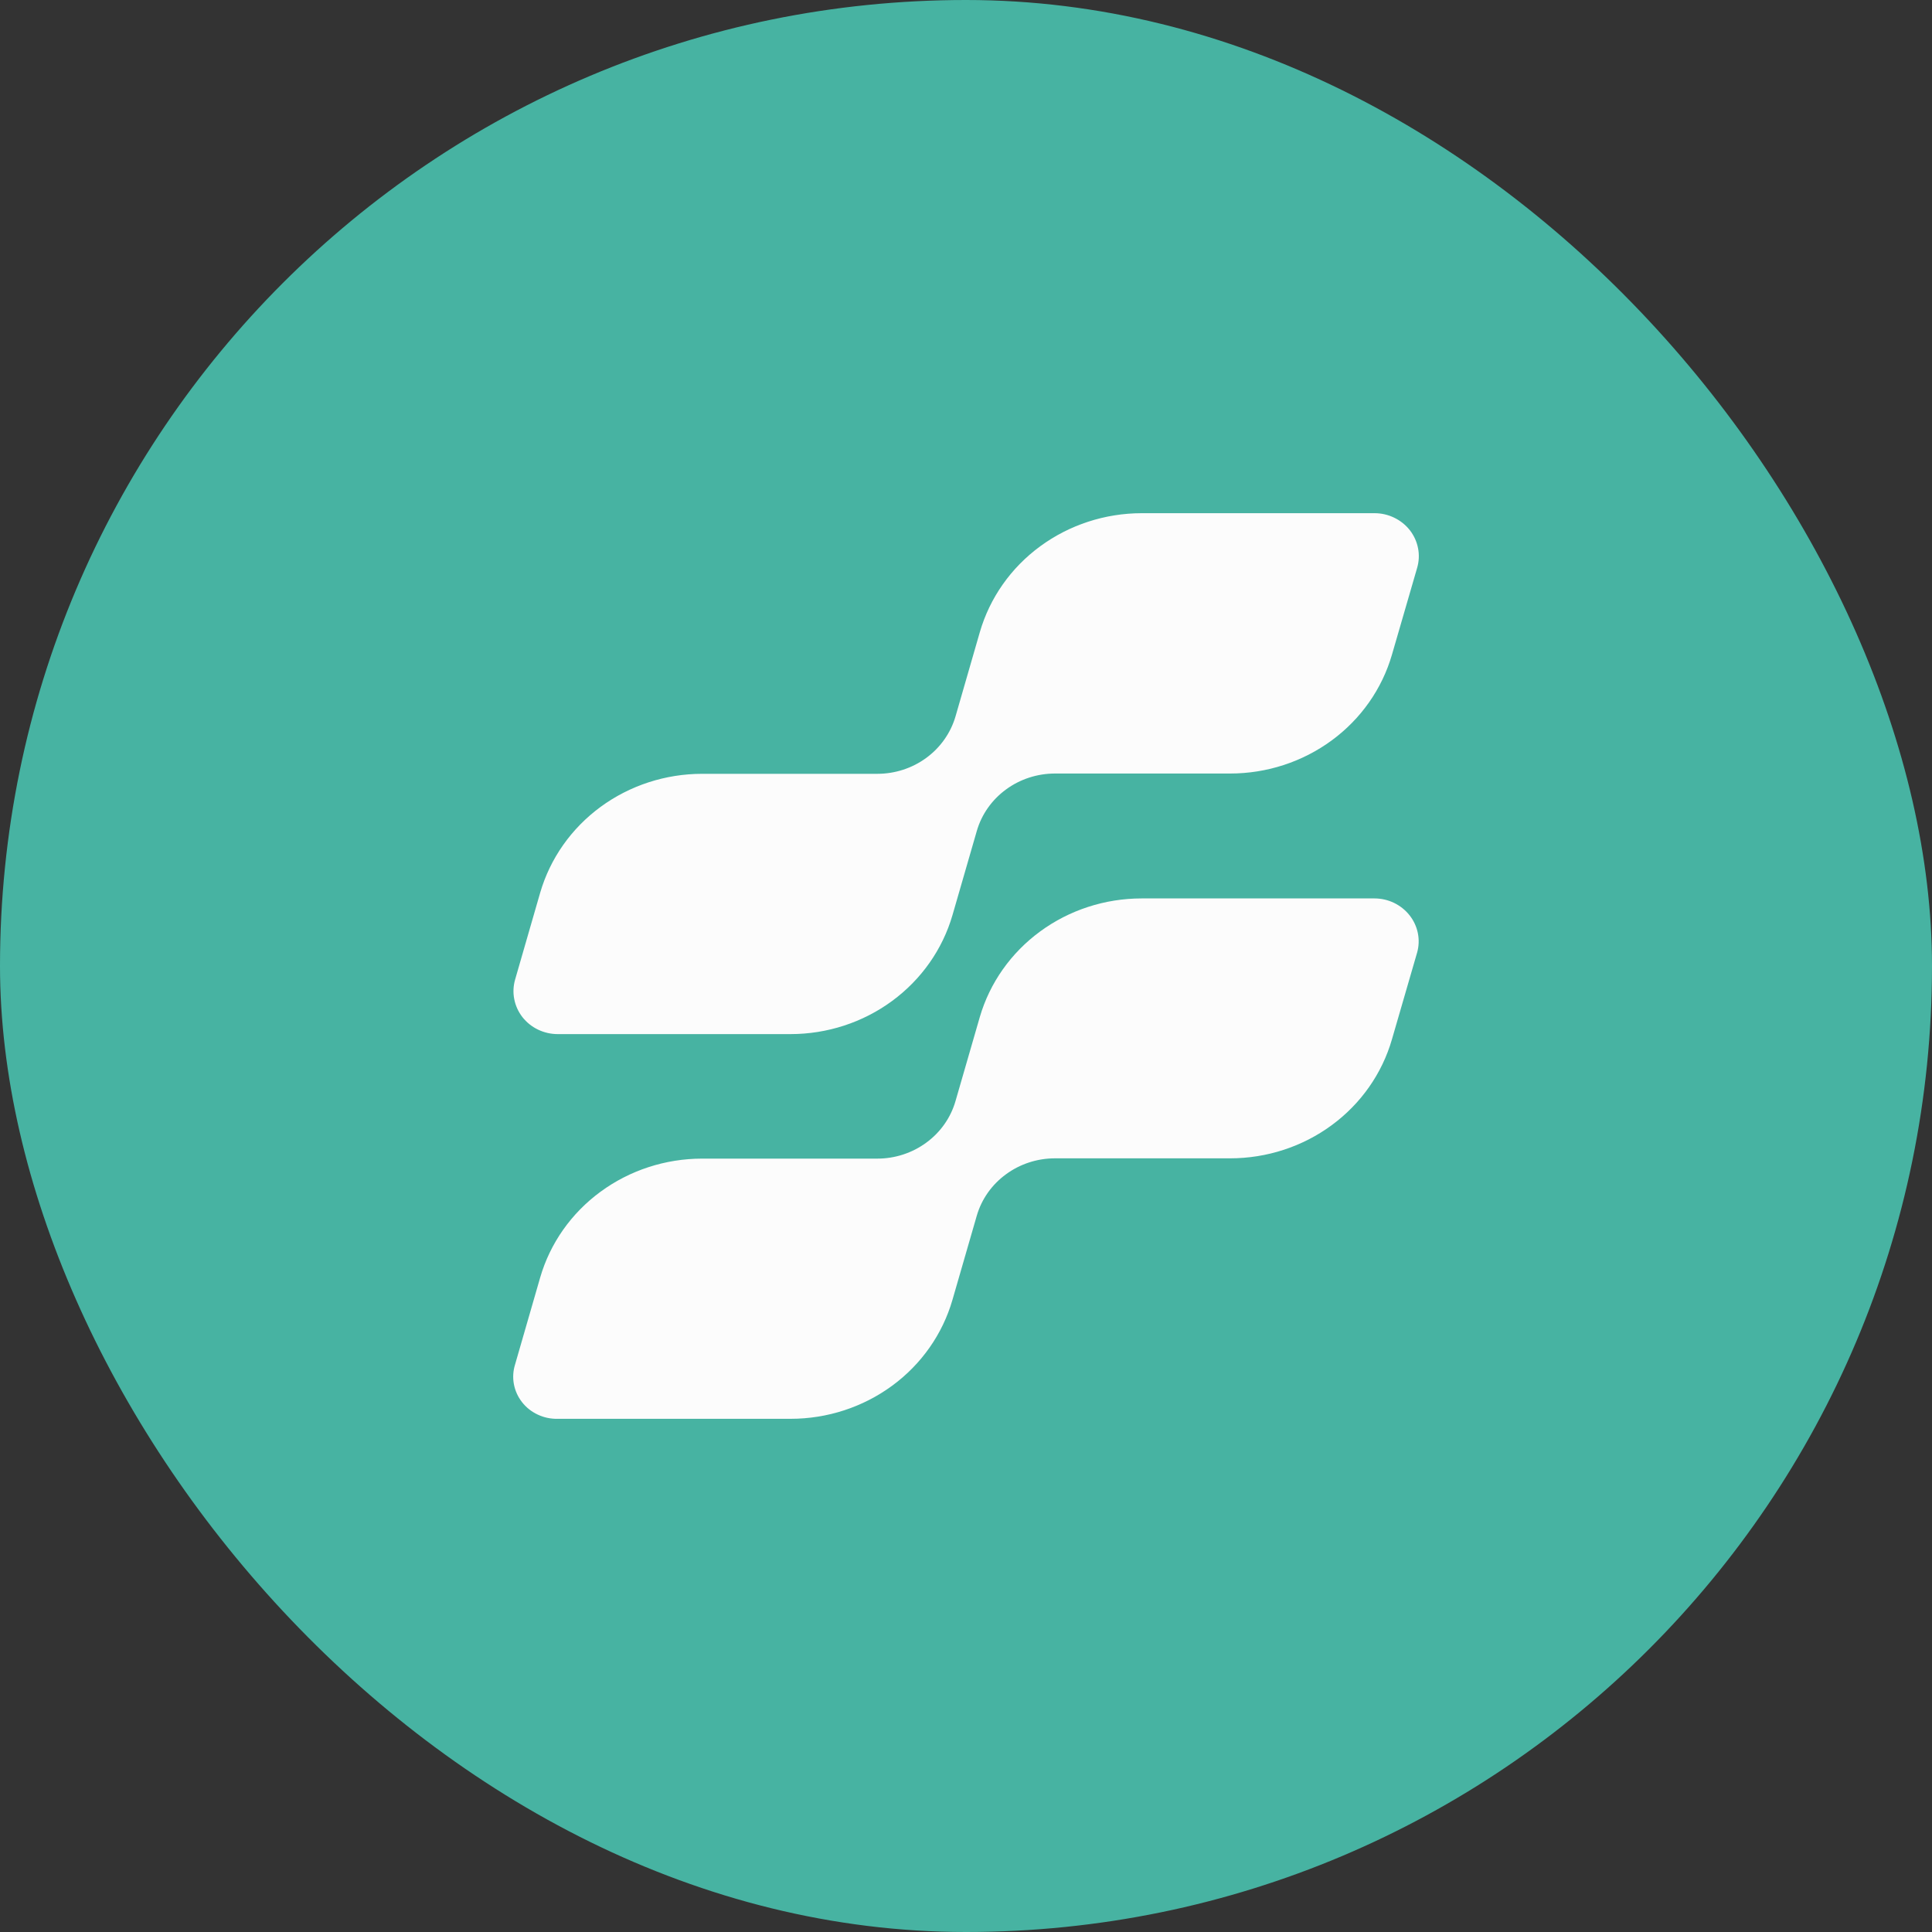 <svg width="40" height="40" viewBox="0 0 40 40" fill="none" xmlns="http://www.w3.org/2000/svg">
    <rect x="0" y="0" width="40" height="40" fill="#333333" stroke="none"/>
    <rect width="40" height="40" rx="20" fill="#47B3A2"/>
    <path d="M29.34 19.722L28.818 21.521C28.613 22.229 28.175 22.853 27.57 23.297C26.966 23.741 26.227 23.982 25.468 23.982H21.842C21.476 23.982 21.119 24.098 20.827 24.313C20.534 24.527 20.322 24.828 20.223 25.17L19.719 26.914C19.514 27.622 19.076 28.246 18.471 28.69C17.866 29.134 17.128 29.375 16.369 29.375H11.546C11.404 29.378 11.262 29.349 11.134 29.288C11.006 29.229 10.894 29.14 10.808 29.03C10.722 28.92 10.664 28.791 10.639 28.655C10.614 28.519 10.623 28.379 10.665 28.247L11.184 26.449C11.389 25.741 11.828 25.117 12.434 24.673C13.039 24.229 13.777 23.988 14.537 23.988H18.163C18.529 23.988 18.886 23.872 19.178 23.657C19.471 23.443 19.683 23.141 19.782 22.799L20.286 21.056C20.492 20.349 20.931 19.727 21.536 19.284C22.14 18.841 22.878 18.601 23.636 18.601H28.458C28.599 18.601 28.738 18.633 28.864 18.694C28.989 18.755 29.099 18.843 29.184 18.951C29.27 19.06 29.328 19.186 29.355 19.319C29.382 19.453 29.377 19.591 29.34 19.722Z"
          fill="#FCFCFC"/>
    <path d="M29.341 11.755L28.819 13.554C28.614 14.262 28.176 14.886 27.571 15.33C26.966 15.774 26.228 16.015 25.469 16.015H21.843C21.476 16.015 21.119 16.131 20.827 16.346C20.535 16.56 20.323 16.861 20.224 17.203L19.72 18.947C19.514 19.655 19.076 20.279 18.47 20.724C17.865 21.169 17.126 21.41 16.367 21.41H11.547C11.405 21.41 11.266 21.378 11.139 21.317C11.012 21.256 10.902 21.167 10.816 21.058C10.731 20.948 10.673 20.821 10.647 20.686C10.62 20.551 10.627 20.412 10.665 20.28L11.184 18.482C11.39 17.774 11.829 17.15 12.434 16.706C13.039 16.262 13.778 16.021 14.537 16.021H18.163C18.53 16.021 18.887 15.905 19.179 15.69C19.471 15.476 19.683 15.174 19.783 14.832L20.286 13.089C20.491 12.38 20.929 11.756 21.534 11.312C22.139 10.867 22.877 10.626 23.637 10.625H28.459C28.601 10.625 28.74 10.657 28.867 10.719C28.994 10.78 29.104 10.869 29.19 10.978C29.275 11.088 29.333 11.215 29.359 11.35C29.386 11.484 29.379 11.623 29.341 11.755Z"
          fill="#FCFCFC"/>
</svg>

